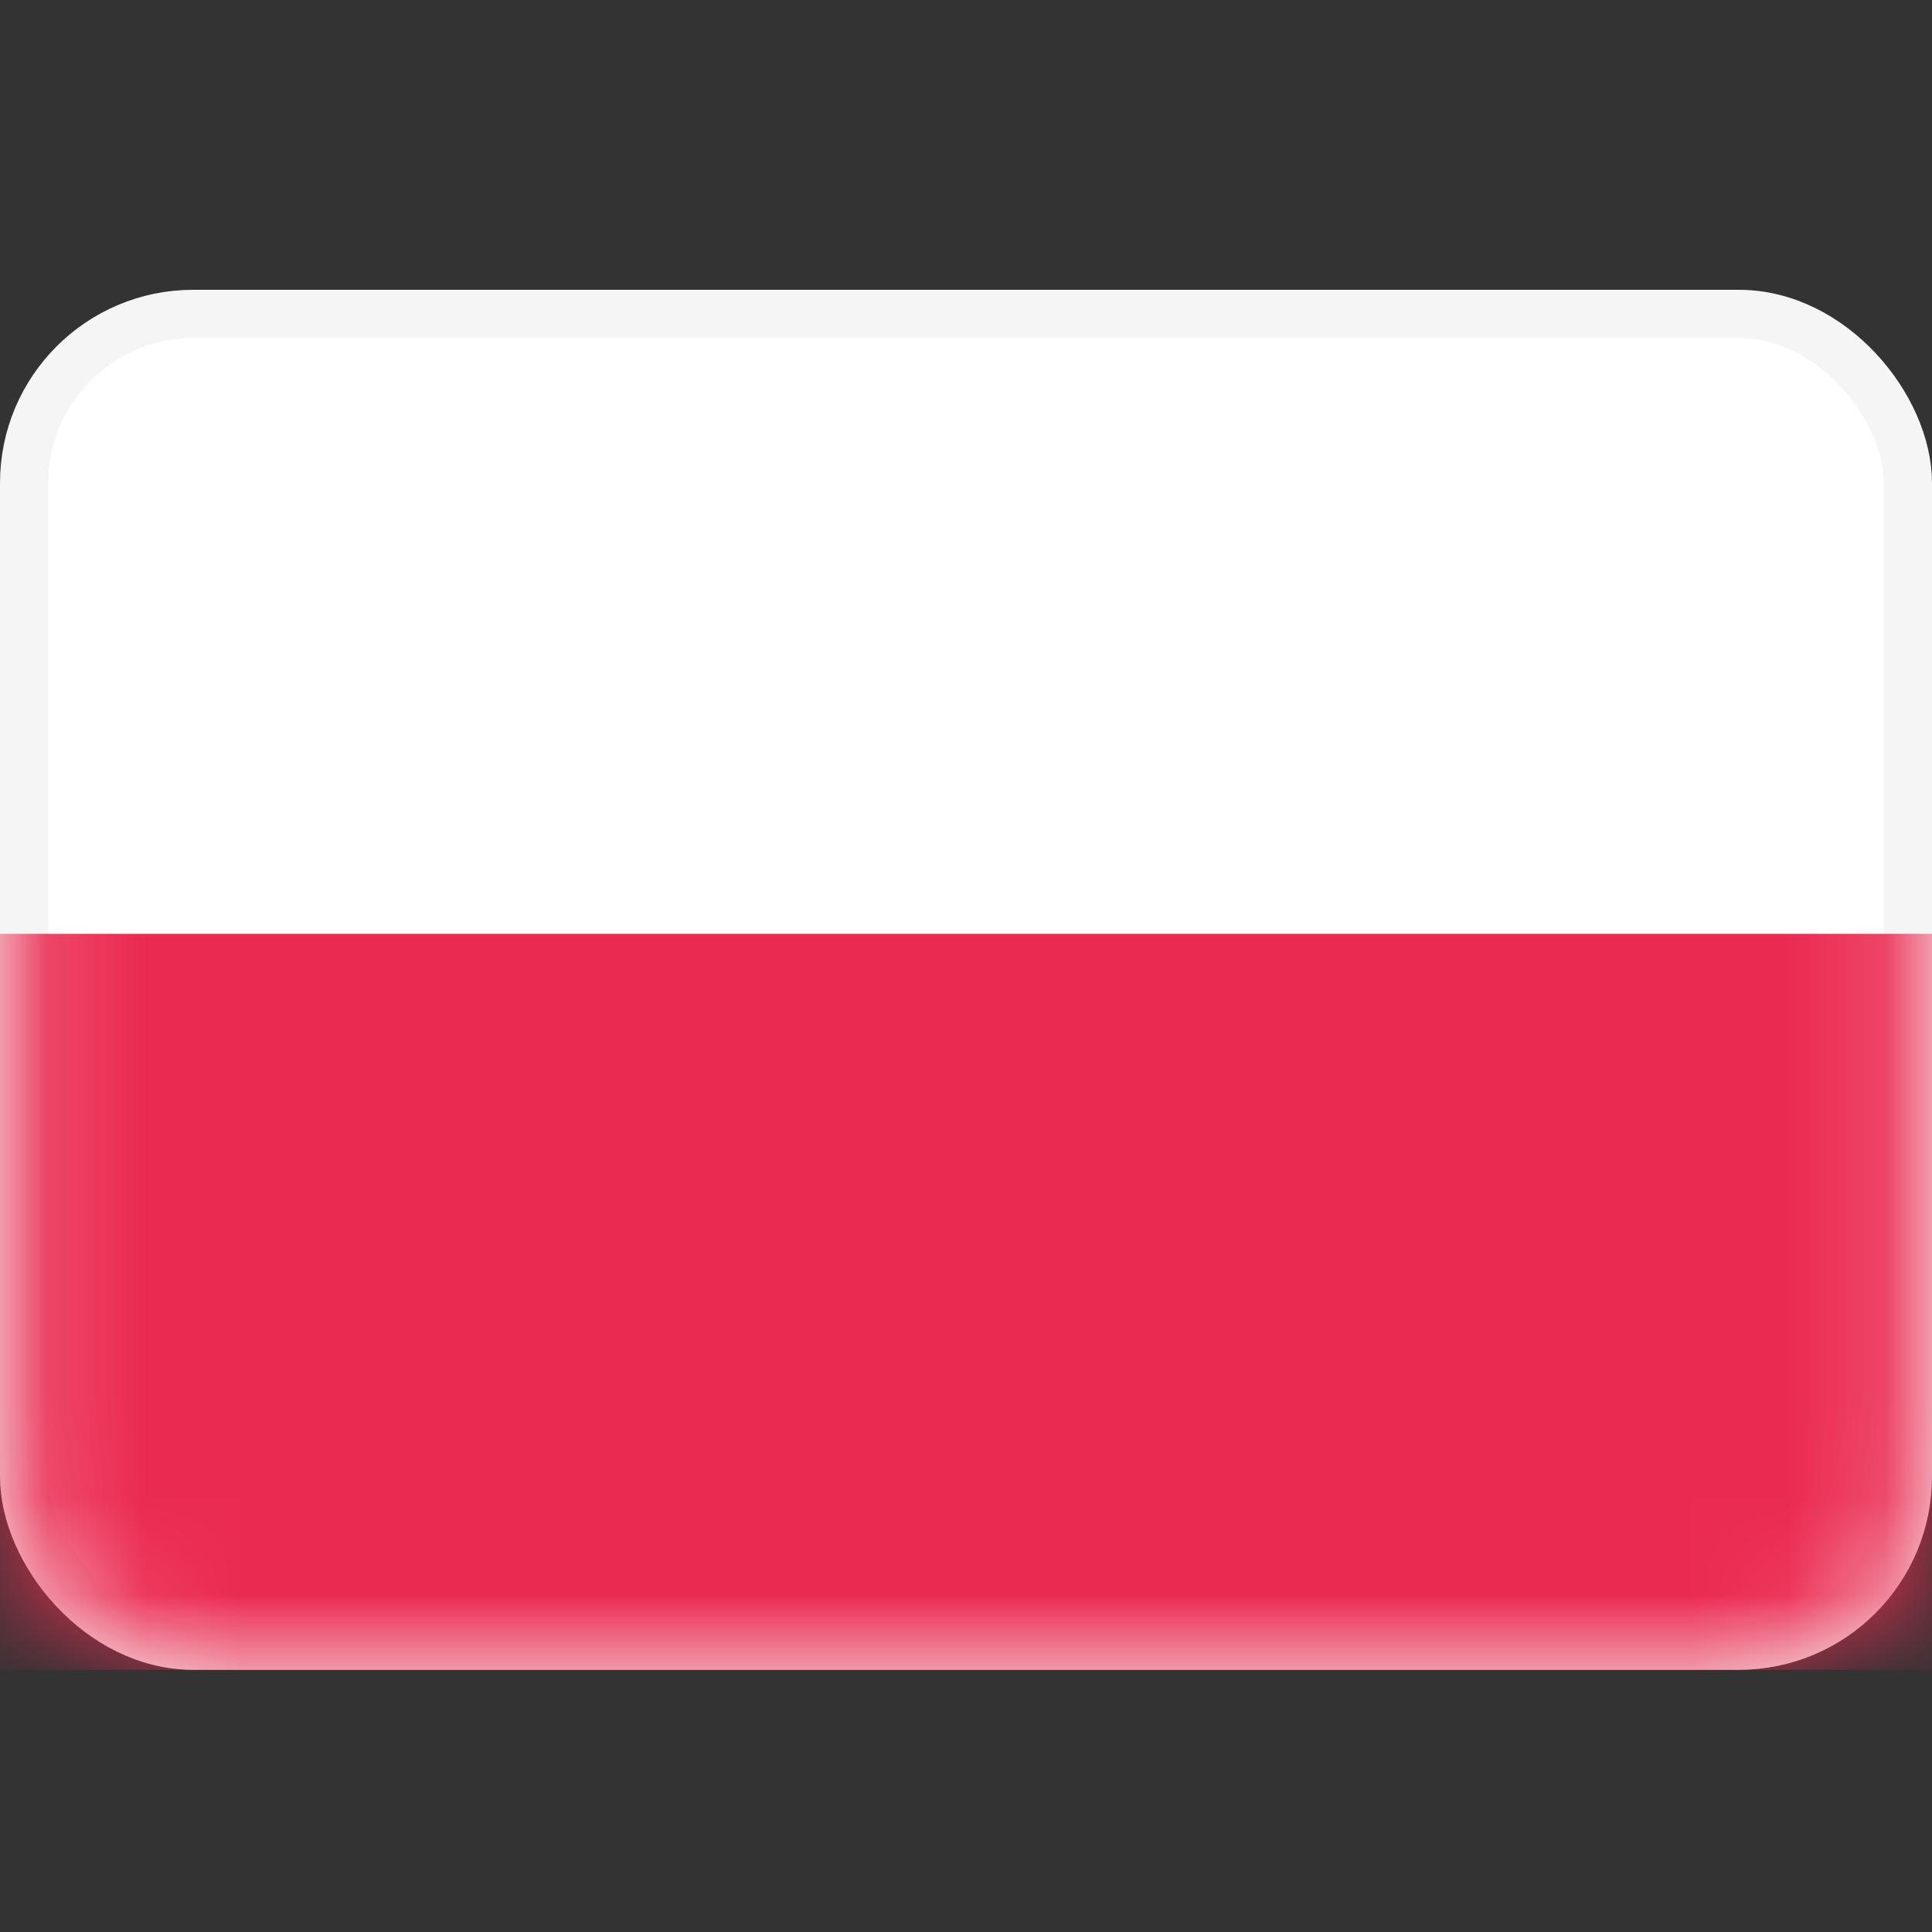 <svg width="20" height="20" viewBox="0 0 20 20" fill="none" xmlns="http://www.w3.org/2000/svg">
<rect x="0" y="0" width="20" height="20" fill="#333333" stroke="none"/>
<rect x="0.25" y="3.25" width="19.5" height="13.786" rx="1.75" fill="white" stroke="#F5F5F5" stroke-width="0.5"/>
<mask id="mask0_1259_40416" style="mask-type:alpha" maskUnits="userSpaceOnUse" x="0" y="3" width="20" height="15">
<rect x="0.25" y="3.25" width="19.5" height="13.786" rx="1.75" fill="white" stroke="white" stroke-width="0.5"/>
</mask>
<g mask="url(#mask0_1259_40416)">
<path fill-rule="evenodd" clip-rule="evenodd" d="M0 17.286H20V9.667H0V17.286Z" fill="#EB2A50"/>
</g>
</svg>
